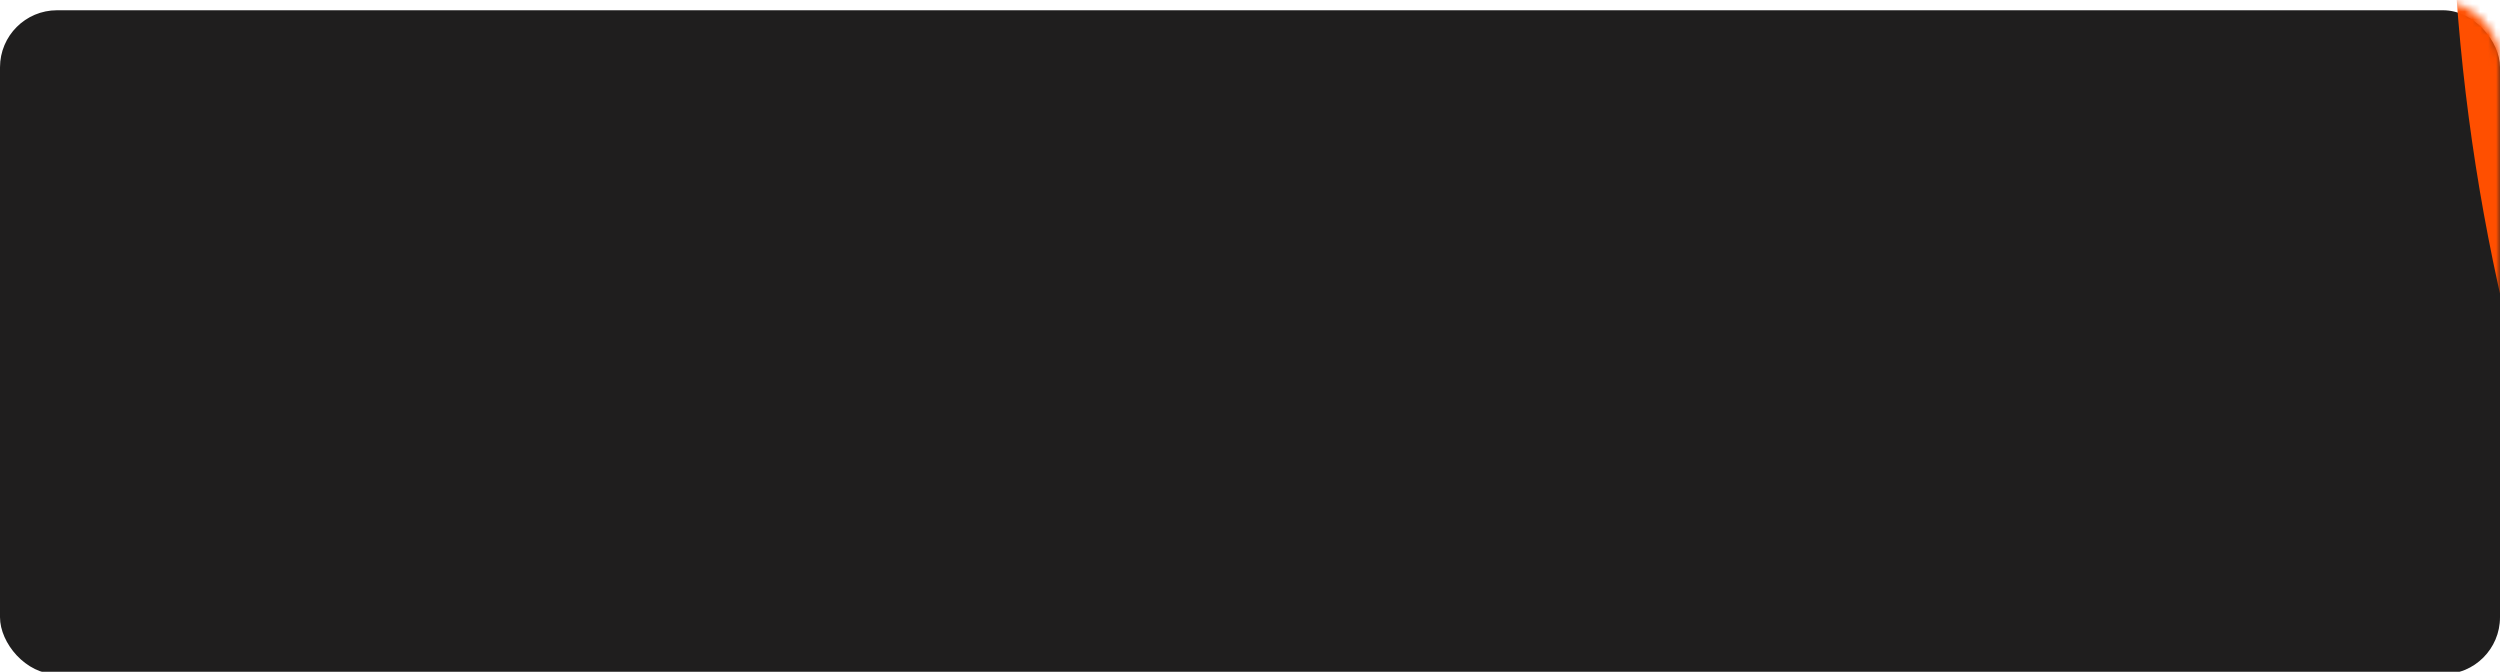 <?xml version="1.0" encoding="UTF-8"?> <svg xmlns="http://www.w3.org/2000/svg" width="320" height="86" viewBox="0 0 320 86" fill="none"> <g filter="url(#filter0_i_49_8394)"> <rect y="0.583" width="320" height="85" rx="7.304" fill="#1F1E1E"></rect> </g> <mask id="mask0_49_8394" style="mask-type:alpha" maskUnits="userSpaceOnUse" x="0" y="0" width="320" height="85"> <rect y="0.25" width="320" height="84.725" rx="7.304" fill="#1F1E1E"></rect> </mask> <g mask="url(#mask0_49_8394)"> <g filter="url(#filter1_f_49_8394)"> <ellipse cx="451.503" cy="-19.836" rx="137.778" ry="192.458" fill="#FF4F00"></ellipse> </g> </g> <defs> <filter id="filter0_i_49_8394" x="0" y="0.583" width="320" height="85.73" filterUnits="userSpaceOnUse" color-interpolation-filters="sRGB"> <feFlood flood-opacity="0" result="BackgroundImageFix"></feFlood> <feBlend mode="normal" in="SourceGraphic" in2="BackgroundImageFix" result="shape"></feBlend> <feColorMatrix in="SourceAlpha" type="matrix" values="0 0 0 0 0 0 0 0 0 0 0 0 0 0 0 0 0 0 127 0" result="hardAlpha"></feColorMatrix> <feOffset dy="0.73"></feOffset> <feGaussianBlur stdDeviation="2.191"></feGaussianBlur> <feComposite in2="hardAlpha" operator="arithmetic" k2="-1" k3="1"></feComposite> <feColorMatrix type="matrix" values="0 0 0 0 1 0 0 0 0 1 0 0 0 0 1 0 0 0 0.25 0"></feColorMatrix> <feBlend mode="normal" in2="shape" result="effect1_innerShadow_49_8394"></feBlend> </filter> <filter id="filter1_f_49_8394" x="230.461" y="-295.559" width="442.085" height="551.446" filterUnits="userSpaceOnUse" color-interpolation-filters="sRGB"> <feFlood flood-opacity="0" result="BackgroundImageFix"></feFlood> <feBlend mode="normal" in="SourceGraphic" in2="BackgroundImageFix" result="shape"></feBlend> <feGaussianBlur stdDeviation="41.632" result="effect1_foregroundBlur_49_8394"></feGaussianBlur> </filter> </defs> </svg> 